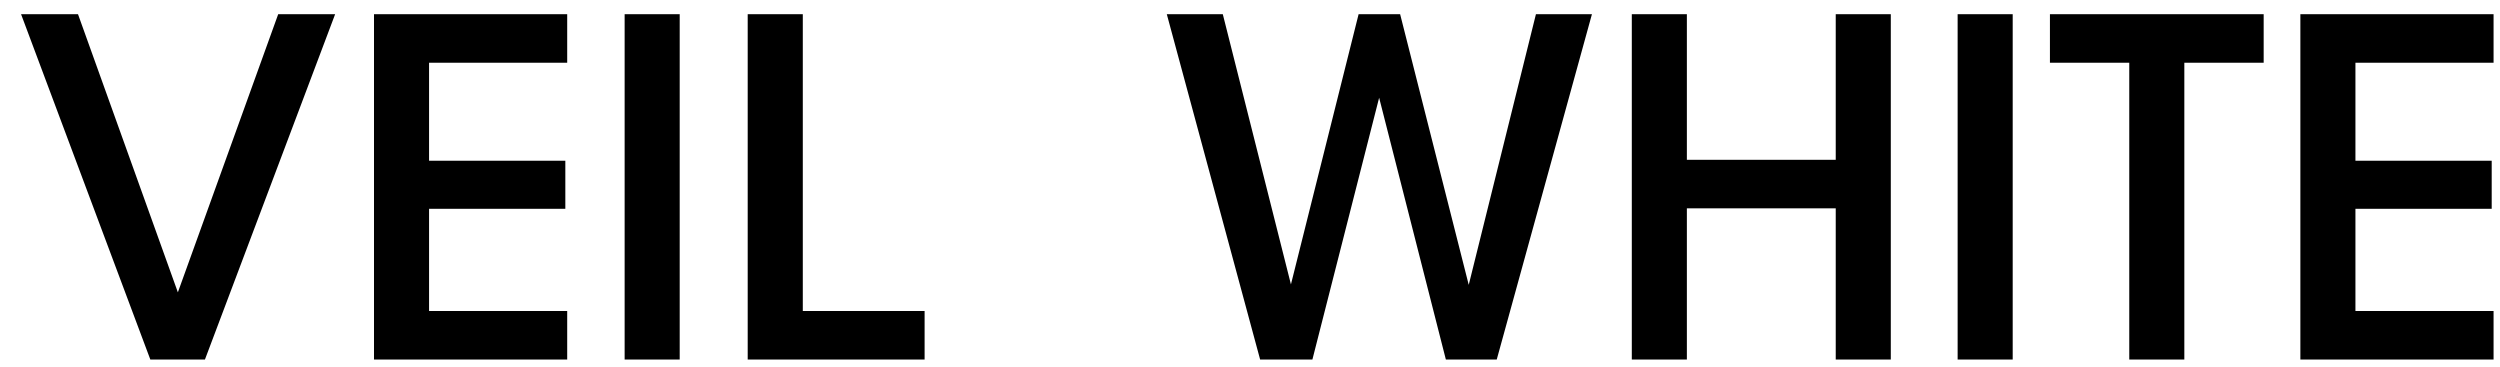 <svg width="75" height="11" viewBox="0 0 75 11" fill="none" xmlns="http://www.w3.org/2000/svg">
<path d="M4.51 10.786L0.632 0.426H2.34L5.336 8.77L8.346 0.426H10.054L6.148 10.786H4.51ZM11.22 10.786V0.426H17.016V1.882H12.872V4.822H16.96V6.264H12.872V9.33H17.016V10.786H11.22ZM18.739 10.786V0.426H20.391V10.786H18.739ZM22.431 10.786V0.426H24.084V9.33H27.738V10.786H22.431ZM37.804 10.786L35.004 0.426H36.684L38.728 8.532L40.758 0.426H42.004L44.062 8.546L46.078 0.426H47.758L44.902 10.786H43.376L41.374 2.932L39.372 10.786H37.804ZM50.606 10.786H48.954V0.426H50.606V4.794H55.072V0.426H56.724V10.786H55.072V6.25H50.606V10.786ZM58.729 10.786V0.426H60.381V10.786H58.729ZM63.878 10.786V1.882H61.498V0.426H67.91V1.882H65.53V10.786H63.878ZM69.011 10.786V0.426H74.807V1.882H70.663V4.822H74.751V6.264H70.663V9.33H74.807V10.786H69.011Z" fill="black"/>
</svg>
